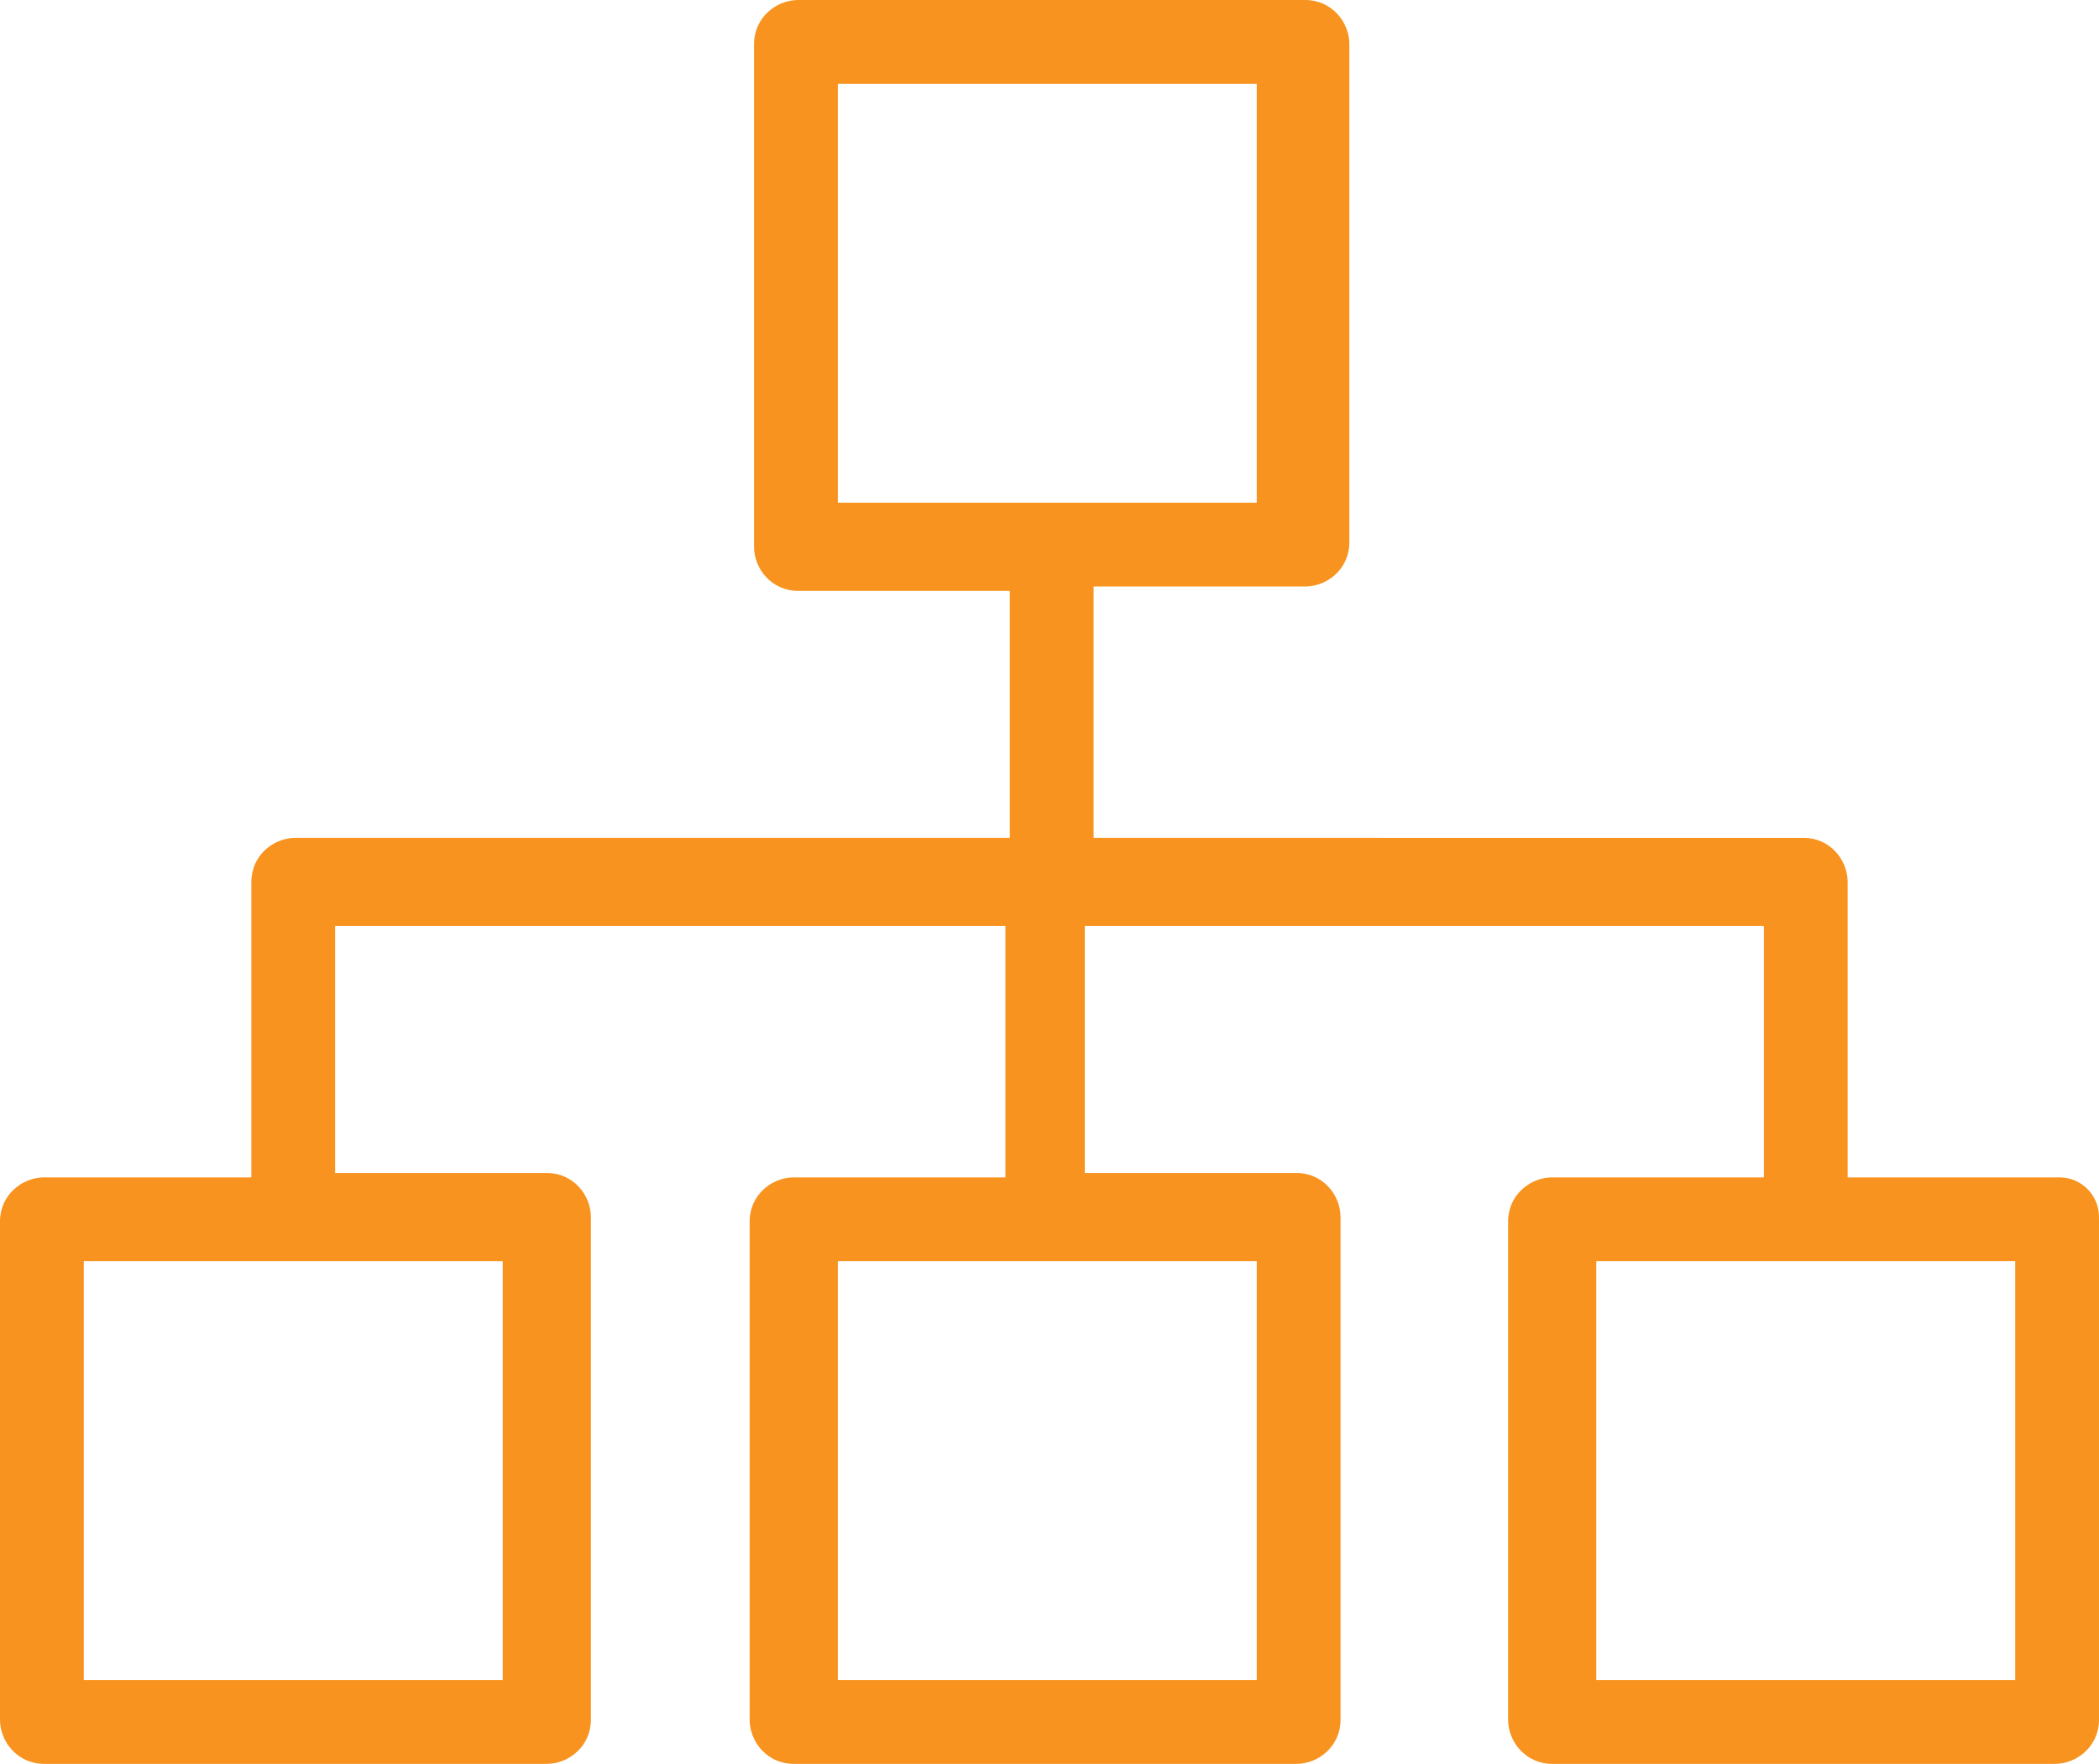 <svg xmlns="http://www.w3.org/2000/svg" viewBox="0 0 47.6 40"><path d="M46.7 26.7h-4.8V20c0-.5-.4-1-1-1H24.8v-5.7h4.8c.5 0 1-.4 1-1V1c0-.5-.4-1-1-1H18.1c-.5 0-1 .4-1 1v11.4c0 .5.4 1 1 1h4.8V19H6.7c-.5 0-1 .4-1 1v6.7H1c-.5 0-1 .4-1 1V39c0 .5.4 1 1 1h11.4c.5 0 1-.4 1-1V27.6c0-.5-.4-1-1-1H7.6V21h15.2v5.7H18c-.5 0-1 .4-1 1V39c0 .5.4 1 1 1h11.4c.5 0 1-.4 1-1V27.6c0-.5-.4-1-1-1h-4.8V21H40v5.7h-4.8c-.5 0-1 .4-1 1V39c0 .5.4 1 1 1h11.4c.5 0 1-.4 1-1V27.6c0-.5-.4-.9-.9-.9zM19 1.9h9.5v9.5H19V1.9zm-7.6 36.2H1.9v-9.5h9.5v9.5zm17.2 0H19v-9.5h9.5v9.5zm17.1 0h-9.5v-9.5h9.5v9.5z" fill="#f7931e"/></svg>